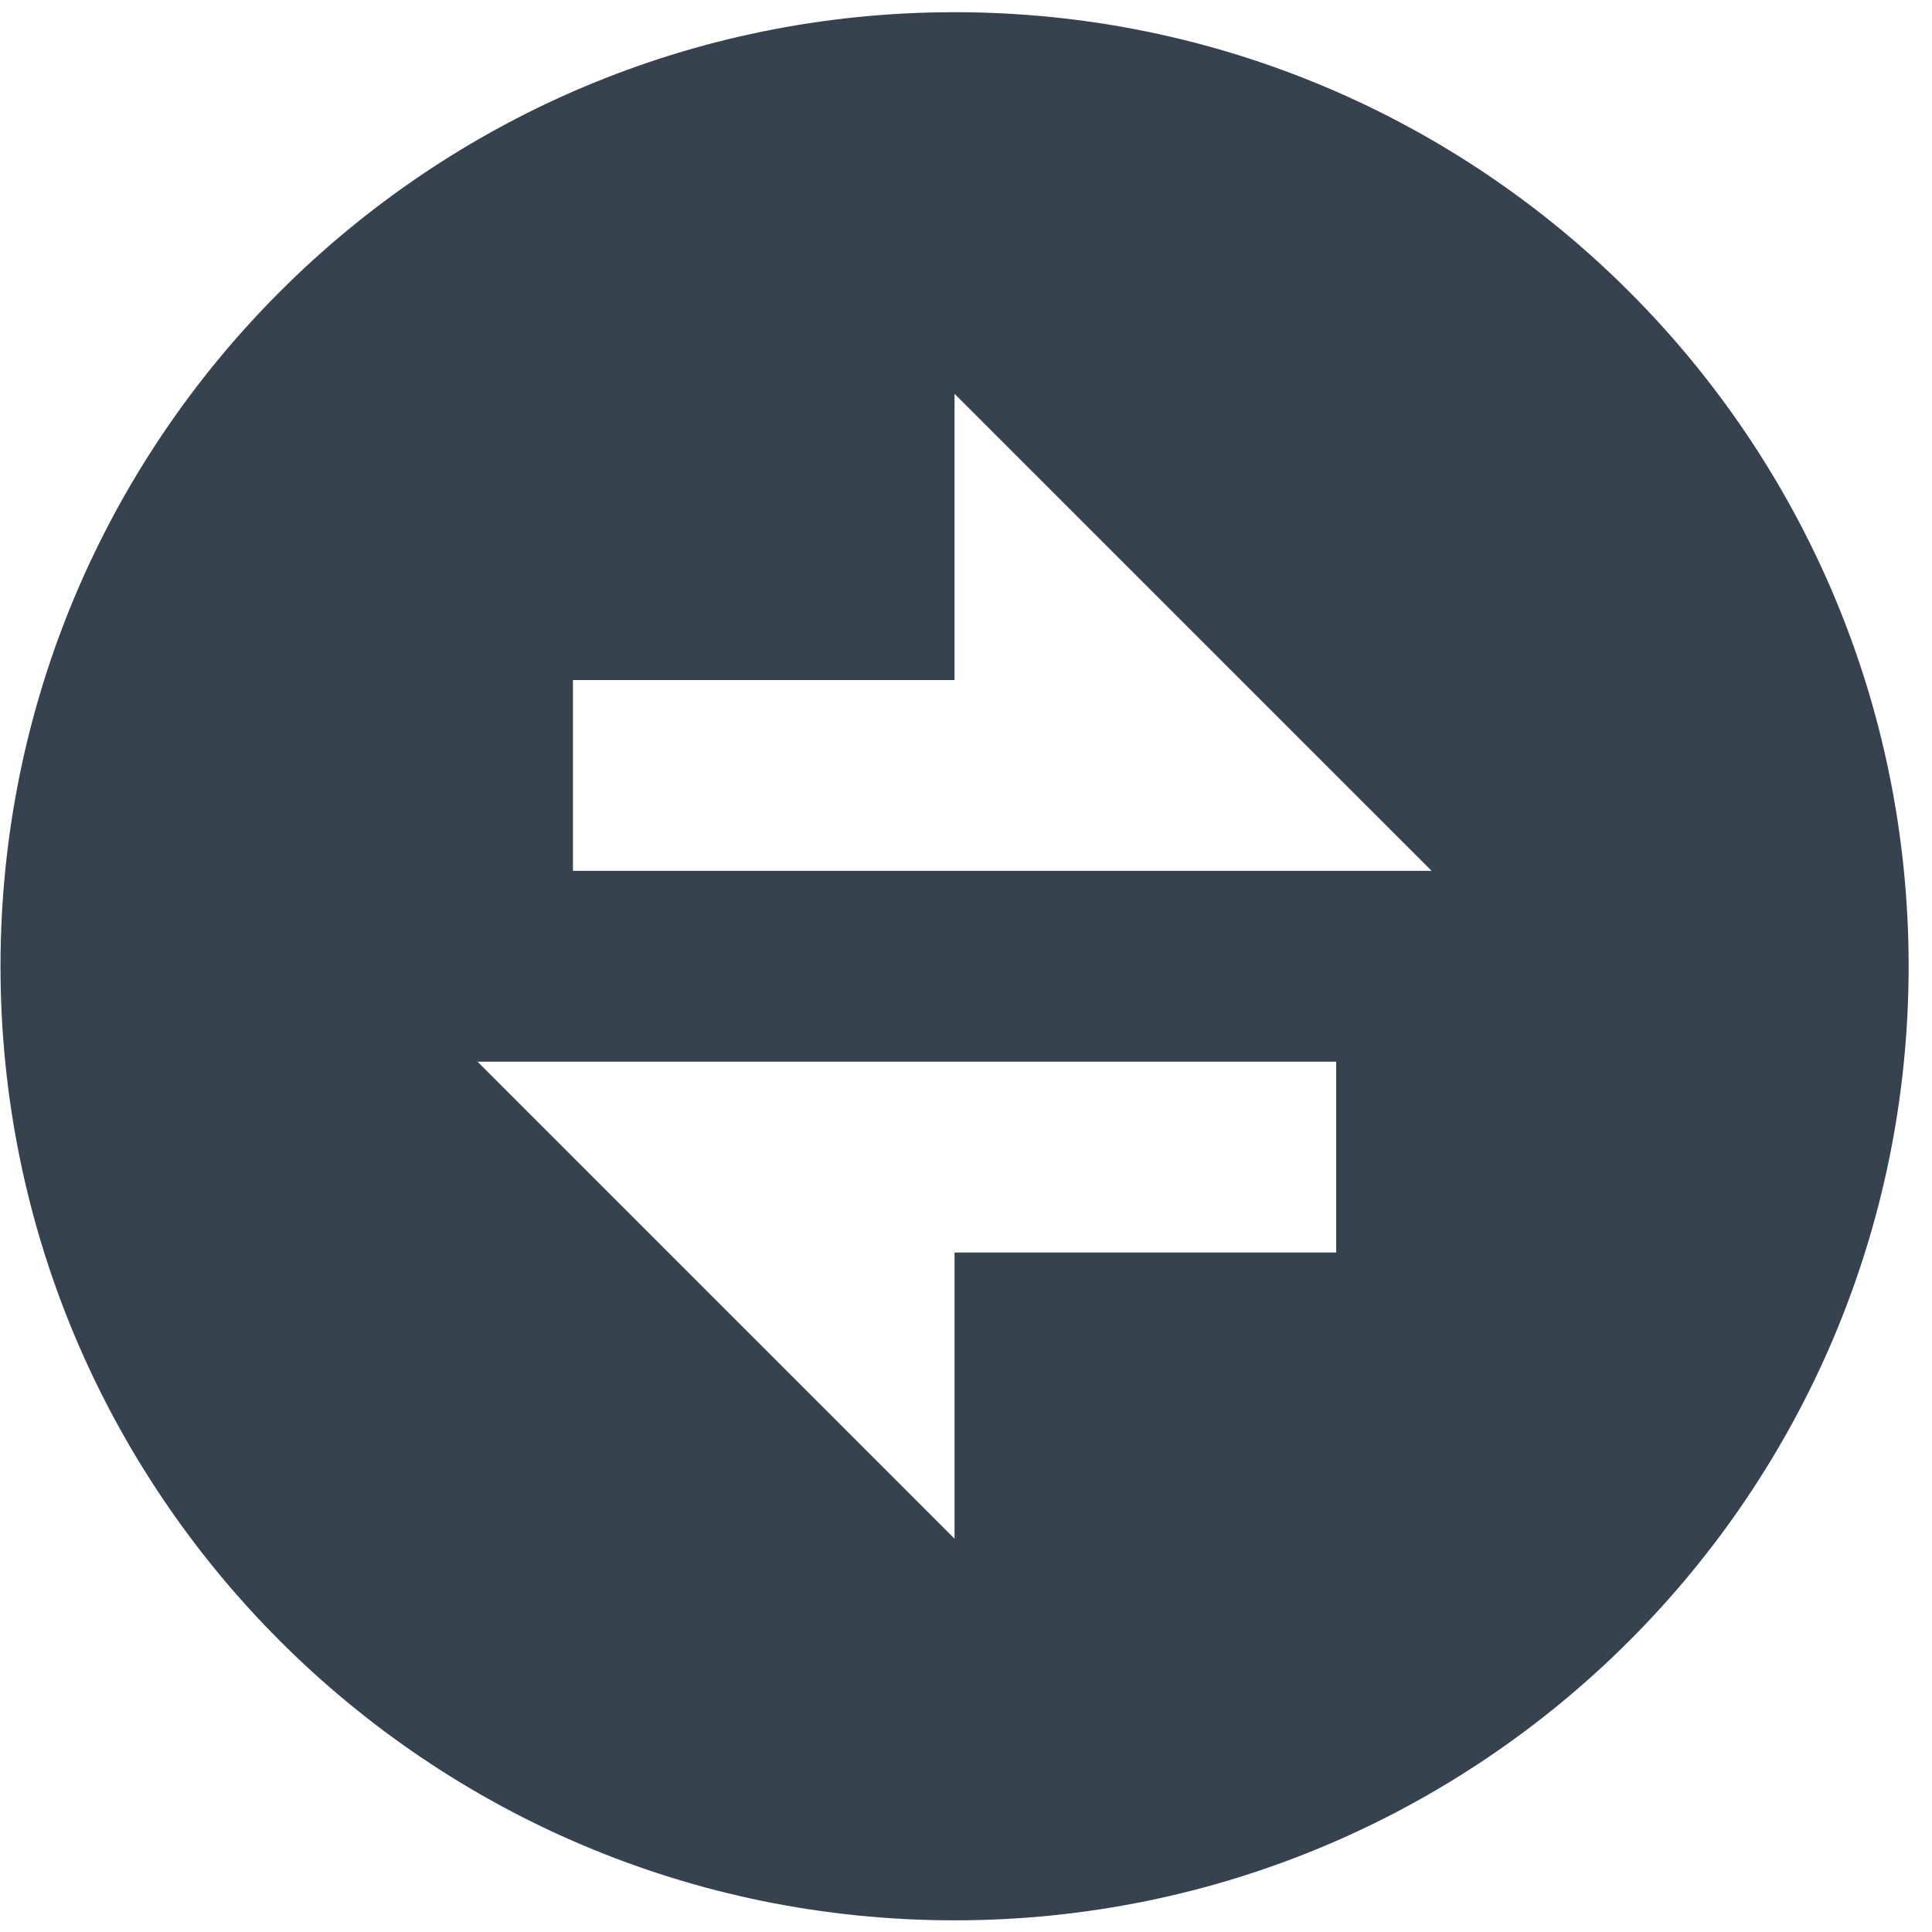 <svg width='54' height='54' viewBox='0 0 54 54' fill='none' xmlns='http://www.w3.org/2000/svg'><path d='M26.68 53.674C11.952 53.674 0.014 41.736 0.014 27.008C0.014 12.28 11.952 0.341 26.68 0.341C41.408 0.341 53.347 12.28 53.347 27.008C53.347 41.736 41.408 53.674 26.68 53.674ZM26.68 19.008H16.014V24.341H40.014L26.68 11.008V19.008ZM13.347 29.674L26.68 43.008V35.008H37.347V29.674H13.347Z' fill='#37424F'/></svg>